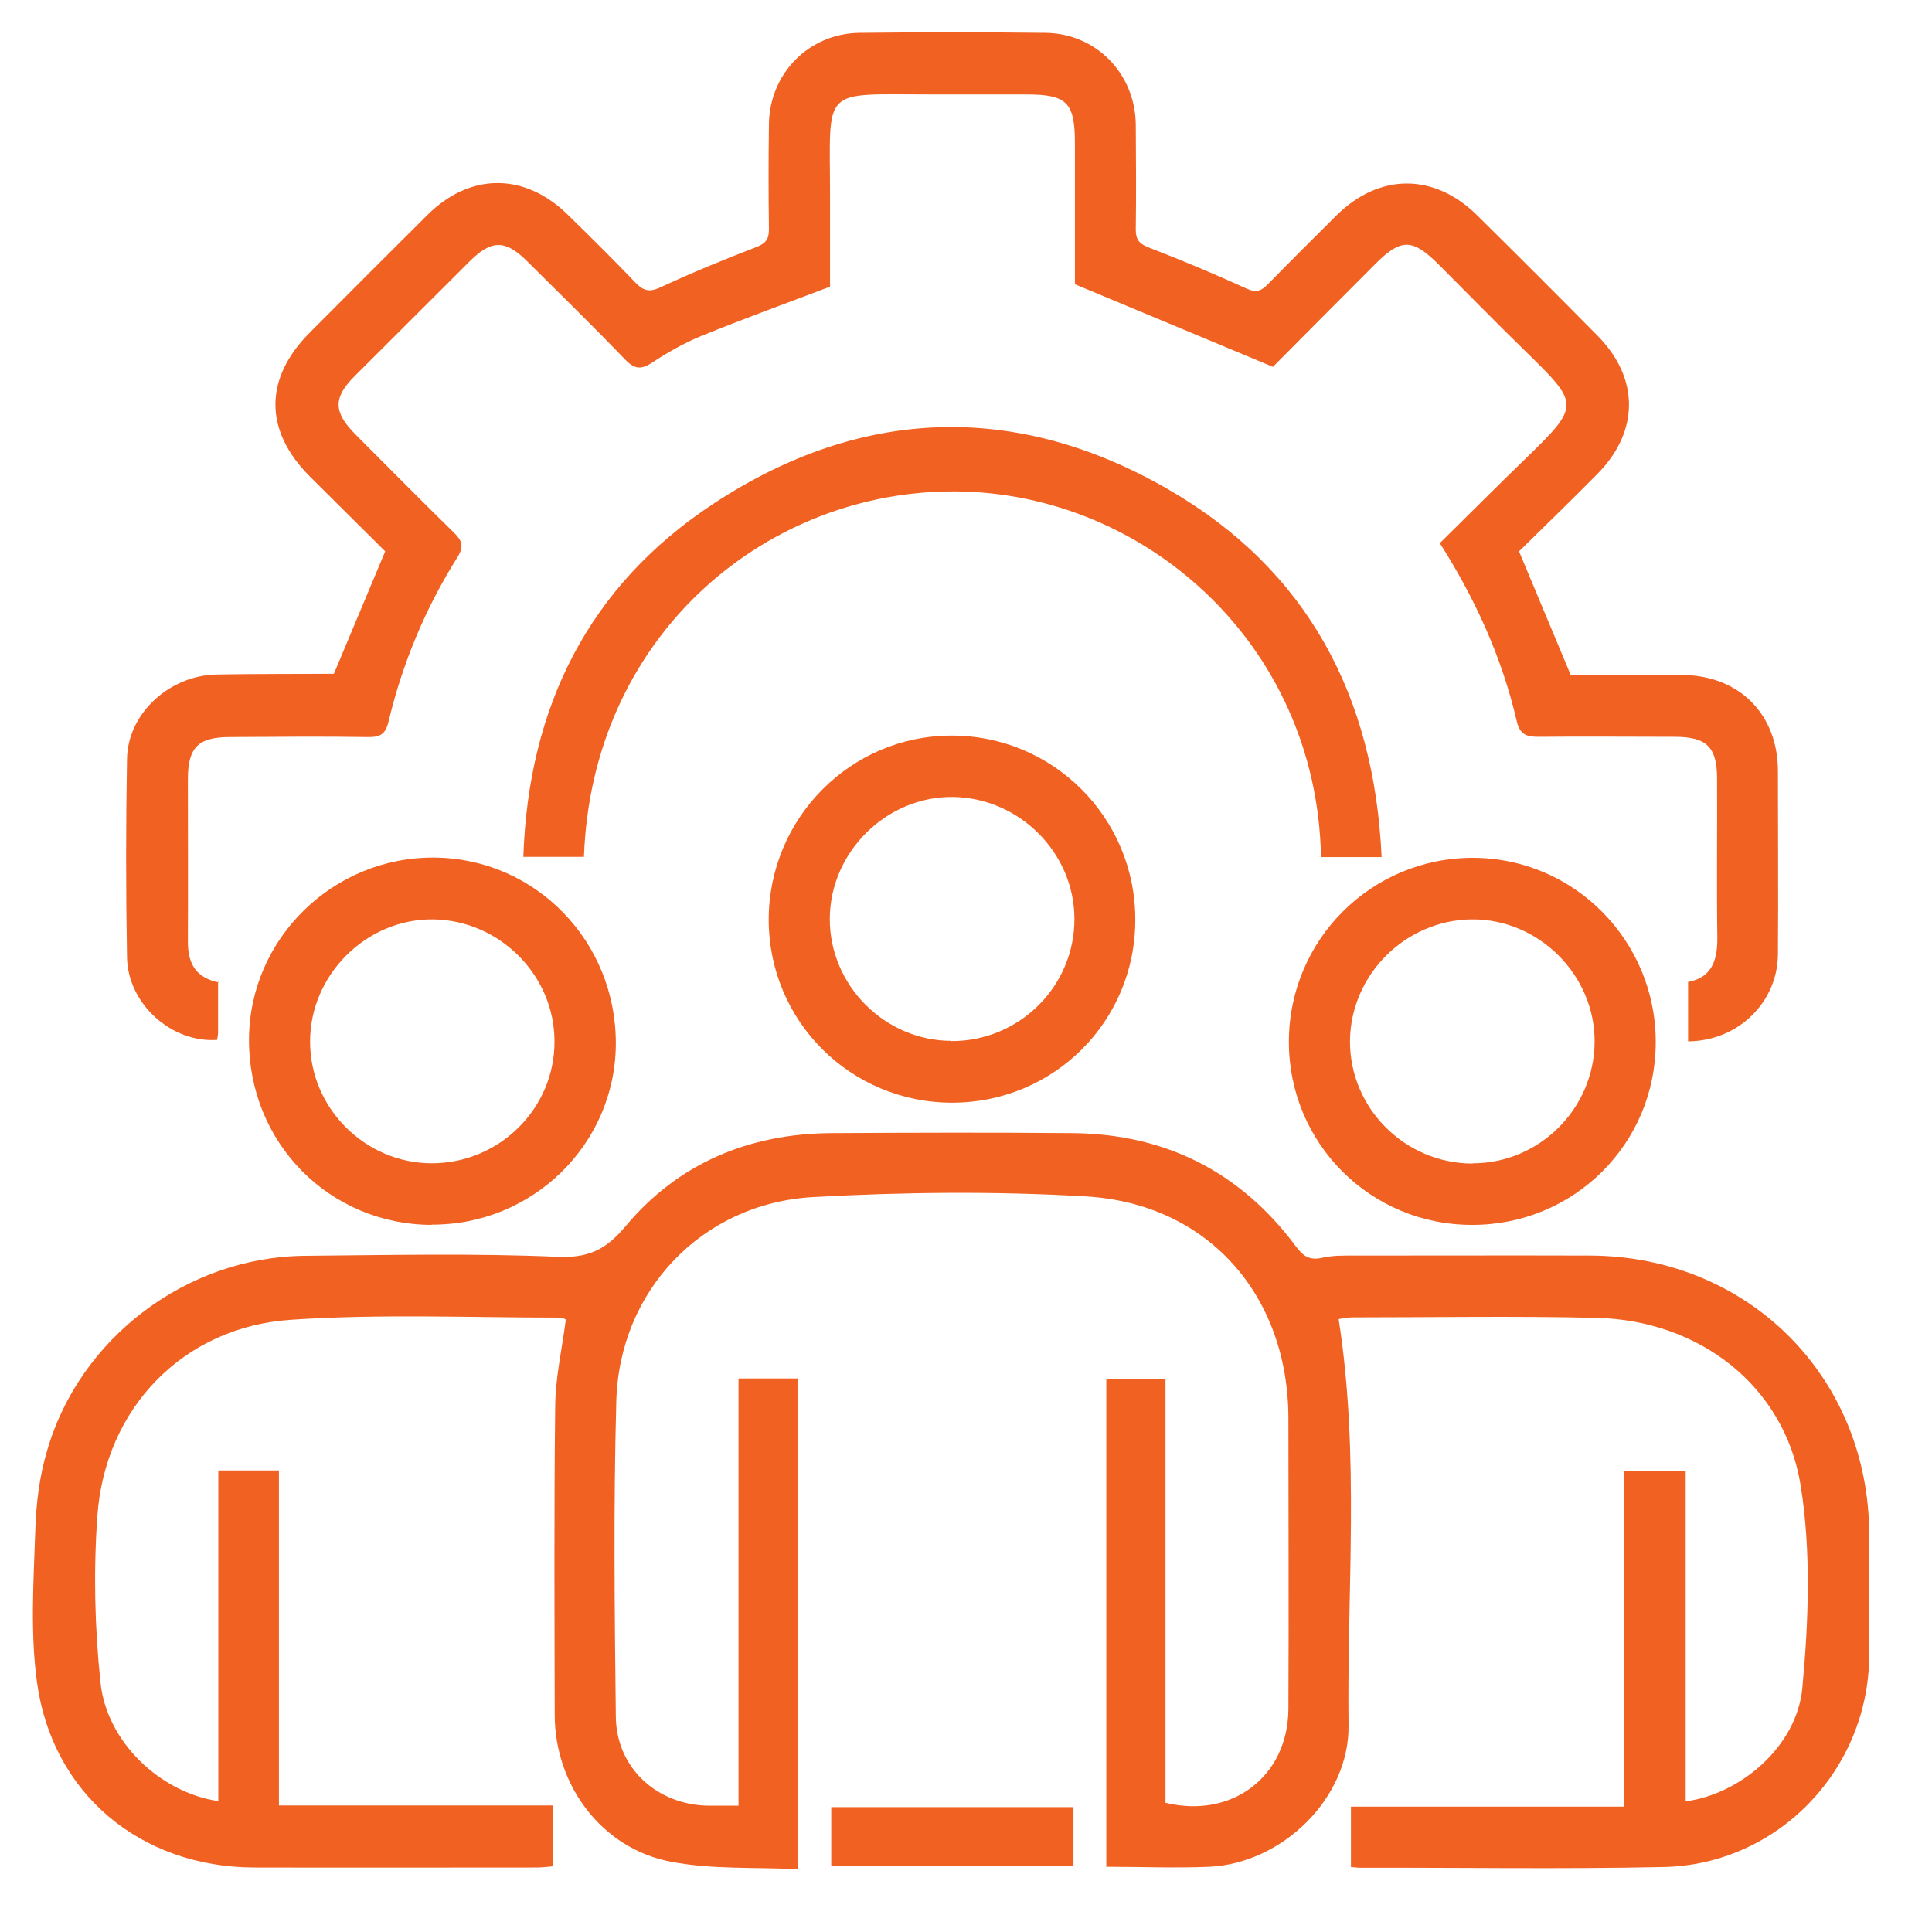 <?xml version="1.0" encoding="UTF-8"?><svg id="Layer_1" xmlns="http://www.w3.org/2000/svg" viewBox="0 0 80 80"><path d="M30.58,74.77v-17.69h2.46v20.32c-1.77-.09-3.55,.02-5.26-.31-2.85-.54-4.8-3.15-4.81-6.06-.01-4.27-.03-8.55,.02-12.82,.01-1.17,.28-2.34,.44-3.57,0,0-.12-.08-.24-.08-3.72,0-7.45-.16-11.15,.09-4.46,.3-7.7,3.67-8.01,8.14-.16,2.28-.11,4.59,.13,6.87,.25,2.47,2.48,4.57,4.88,4.92v-13.69h2.51v13.87h11.35v2.52c-.22,.02-.45,.05-.68,.05-3.9,0-7.81,.01-11.71,0-4.69-.02-8.35-3.05-8.98-7.68-.28-2.05-.14-4.16-.07-6.24,.03-1.12,.17-2.27,.49-3.34,1.35-4.68,5.79-8.02,10.66-8.07,3.48-.03,6.97-.11,10.44,.04,1.29,.06,2.02-.27,2.85-1.26,2.18-2.61,5.1-3.83,8.49-3.86,3.35-.02,6.7-.03,10.05,0,3.83,.04,6.93,1.61,9.22,4.69,.31,.42,.58,.59,1.1,.47,.43-.1,.89-.09,1.34-.09,3.24,0,6.49-.01,9.73,0,6.56,.02,11.57,5.03,11.57,11.57,0,1.66,0,3.32,0,4.99-.02,4.73-3.78,8.66-8.51,8.76-4.19,.09-8.39,.02-12.58,.03-.1,0-.21-.02-.37-.03v-2.5h11.32v-13.89h2.54v13.67c2.28-.3,4.6-2.28,4.83-4.68,.26-2.78,.37-5.67-.07-8.41-.67-4.12-4.2-6.83-8.45-6.93-3.37-.08-6.75-.02-10.13-.02-.2,0-.41,.05-.55,.07,.88,5.62,.34,11.23,.41,16.82,.04,3.02-2.75,5.73-5.78,5.86-1.39,.06-2.79,0-4.25,0v-20.19h2.45v17.54c2.77,.67,5.07-1.1,5.09-3.88,.02-4.01,0-8.02,0-12.03,0-5.1-3.33-8.91-8.4-9.2-3.76-.22-7.55-.18-11.31,.03-4.58,.27-8,3.88-8.12,8.45-.12,4.35-.07,8.7-.02,13.06,.02,2.13,1.71,3.67,3.86,3.69,.37,0,.73,0,1.21,0Z" style="fill:#f16122;"/><path d="M9.03,40.63c0,.76,0,1.44,0,2.13,0,.1-.03,.2-.04,.3-1.88,.13-3.69-1.48-3.73-3.41-.05-2.74-.05-5.49,0-8.23,.03-1.88,1.76-3.46,3.72-3.49,1.61-.03,3.22-.02,4.82-.03,.03,0,.05-.02,.03-.01l2.12-5.06c-.99-.99-2.06-2.04-3.12-3.1-1.9-1.9-1.9-4.06,0-5.96,1.62-1.63,3.24-3.25,4.87-4.87,1.77-1.76,4.03-1.76,5.82,0,.94,.92,1.88,1.85,2.79,2.8,.31,.32,.55,.42,1.01,.21,1.31-.61,2.65-1.16,4-1.68,.39-.15,.52-.33,.52-.73-.02-1.45-.02-2.9,0-4.35,.02-2.1,1.65-3.77,3.76-3.79,2.56-.03,5.12-.03,7.68,0,2.11,.02,3.73,1.69,3.75,3.8,.01,1.45,.02,2.9,0,4.35,0,.41,.14,.58,.52,.73,1.37,.53,2.73,1.1,4.07,1.71,.41,.19,.61,.09,.88-.18,.94-.96,1.89-1.91,2.85-2.86,1.78-1.75,4.04-1.75,5.82,.01,1.67,1.65,3.33,3.31,4.98,4.98,1.74,1.76,1.74,3.97-.02,5.74-1.08,1.09-2.17,2.15-3.23,3.19l2.14,5.12c1.51,0,3.06,0,4.61,0,2.36,.01,3.97,1.62,3.97,3.98,0,2.53,.02,5.06,0,7.6-.02,1.99-1.67,3.58-3.72,3.59v-2.46c1.03-.19,1.23-.96,1.21-1.92-.03-2.16,0-4.33-.01-6.49,0-1.32-.43-1.74-1.76-1.74-1.87,0-3.75-.02-5.62,0-.52,0-.79-.09-.92-.67-.61-2.61-1.7-5.02-3.18-7.35,1.19-1.17,2.34-2.33,3.51-3.46,2.34-2.27,2.29-2.28-.02-4.54-1.19-1.16-2.35-2.35-3.53-3.53-1.09-1.09-1.56-1.1-2.63-.03-1.47,1.47-2.94,2.95-4.24,4.26l-8.2-3.42c0-1.78,0-3.8,0-5.83,0-1.71-.33-2.03-2.03-2.03-1.32,0-2.64,0-3.96,0-4.57,0-4.15-.36-4.15,4.19,0,1.29,0,2.58,0,3.77-1.84,.7-3.61,1.34-5.35,2.05-.7,.29-1.37,.67-2.01,1.09-.46,.31-.74,.28-1.13-.13-1.34-1.39-2.71-2.73-4.08-4.09-.88-.87-1.46-.86-2.35,.03-1.59,1.58-3.17,3.17-4.76,4.75-.9,.9-.89,1.49,.02,2.41,1.36,1.36,2.71,2.73,4.09,4.08,.33,.32,.42,.56,.15,1-1.33,2.11-2.28,4.39-2.86,6.81-.12,.53-.35,.66-.86,.65-1.9-.03-3.8-.01-5.7,0-1.33,0-1.75,.43-1.75,1.75,0,2.24,.01,4.48,0,6.73,0,.89,.32,1.48,1.27,1.68Z" style="fill:#f16122;"/><path d="M57.2,35.49h-2.5c-.17-8.95-7.51-15.28-15.49-15.14-7.69,.13-14.71,6.08-15.03,15.13h-2.51c.21-6.21,2.7-11.22,7.87-14.62,6.1-4.02,12.56-4.24,18.88-.57,5.72,3.32,8.49,8.54,8.79,15.21Z" style="fill:#f16122;"/><path d="M39.43,45.66c-4.21,0-7.59-3.37-7.6-7.57,0-4.2,3.38-7.62,7.55-7.63,4.22-.02,7.64,3.4,7.63,7.63,0,4.21-3.38,7.57-7.59,7.57Zm-.04-2.55c2.81,.01,5.1-2.26,5.1-5.05,0-2.74-2.27-5.02-5.03-5.06-2.76-.03-5.1,2.29-5.1,5.06,0,2.75,2.28,5.03,5.03,5.04Z" style="fill:#f16122;"/><path d="M17.87,50.72c-4.25-.02-7.58-3.41-7.56-7.69,.02-4.16,3.48-7.55,7.67-7.52,4.2,.03,7.55,3.48,7.52,7.74-.03,4.14-3.45,7.48-7.63,7.46Zm0-2.55c2.81,0,5.1-2.27,5.09-5.05,0-2.74-2.28-5.02-5.03-5.05-2.76-.03-5.1,2.3-5.09,5.07,0,2.75,2.28,5.02,5.03,5.03Z" style="fill:#f16122;"/><path d="M60.95,50.72c-4.21,0-7.58-3.38-7.58-7.58,0-4.23,3.43-7.64,7.65-7.62,4.17,.02,7.55,3.44,7.54,7.64,0,4.2-3.39,7.57-7.61,7.56Zm.03-2.55c2.76,0,5.03-2.26,5.05-5.02,.02-2.77-2.31-5.1-5.08-5.08-2.75,.02-5.03,2.29-5.05,5.04-.01,2.78,2.28,5.07,5.08,5.07Z" style="fill:#f16122;"/><path d="M44.45,74.83v2.45h-10.03v-2.45h10.03Z" style="fill:#f16122;"/></svg>